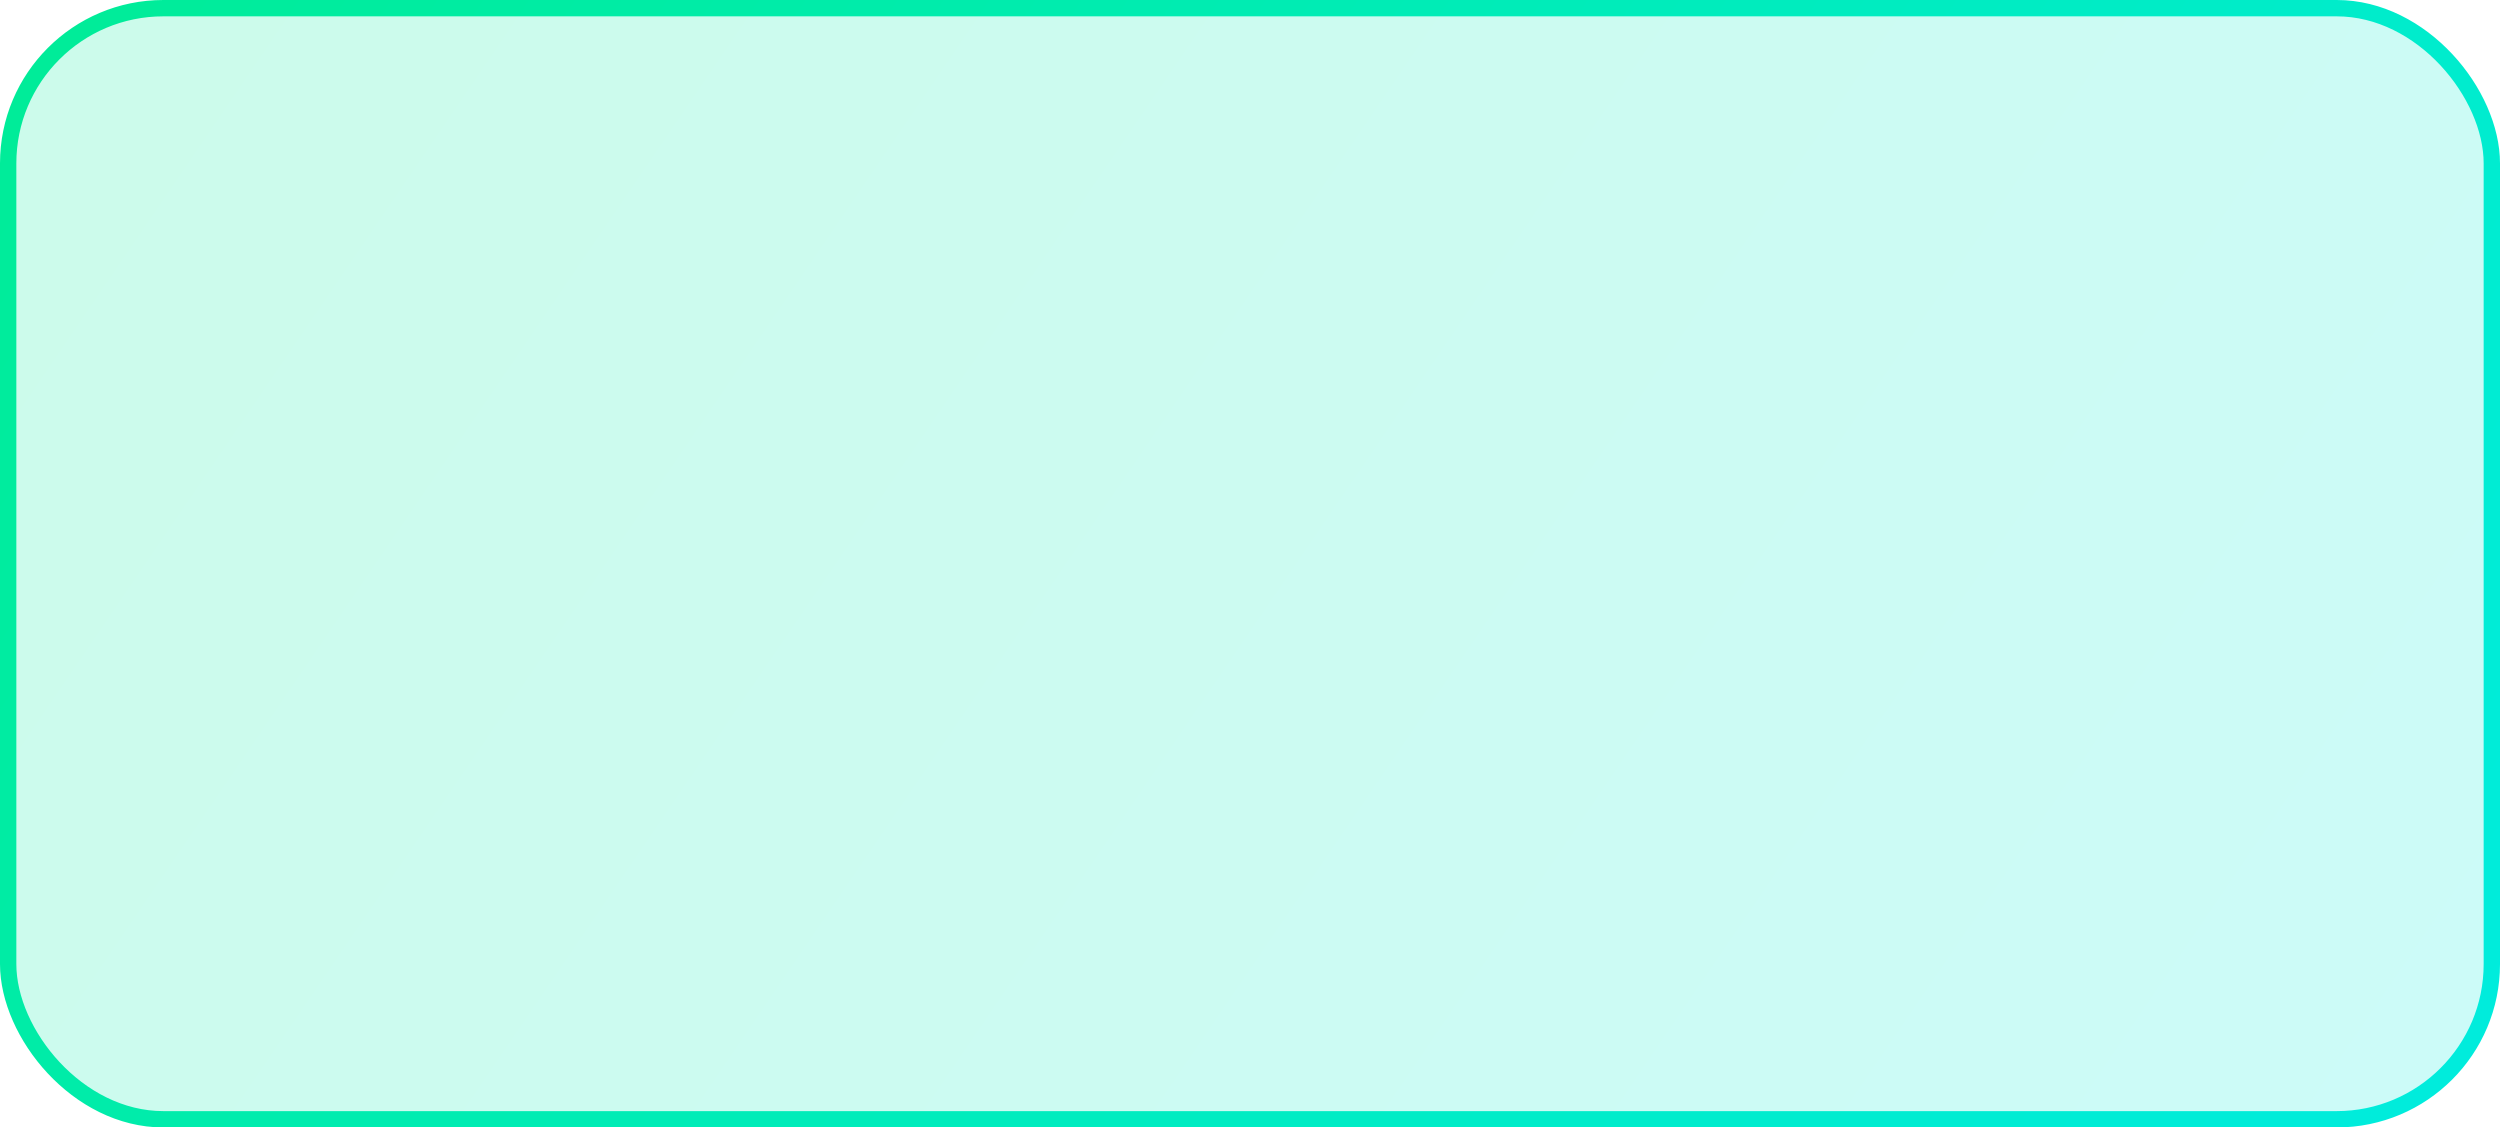 <?xml version="1.0" encoding="UTF-8"?> <svg xmlns="http://www.w3.org/2000/svg" width="306" height="138" viewBox="0 0 306 138" fill="none"> <rect x="1" y="1" width="304" height="136" rx="19" fill="url(#paint0_linear_319_62)" fill-opacity="0.2"></rect> <rect x="1" y="1" width="304" height="136" rx="19" stroke="url(#paint1_linear_319_62)" stroke-width="2"></rect> <defs> <linearGradient id="paint0_linear_319_62" x1="0" y1="0" x2="273.213" y2="186.128" gradientUnits="userSpaceOnUse"> <stop stop-color="#00EC97"></stop> <stop offset="1" stop-color="#00ECDE"></stop> </linearGradient> <linearGradient id="paint1_linear_319_62" x1="0" y1="0" x2="273.213" y2="186.128" gradientUnits="userSpaceOnUse"> <stop stop-color="#00EC97"></stop> <stop offset="1" stop-color="#00ECDE"></stop> </linearGradient> </defs> </svg> 